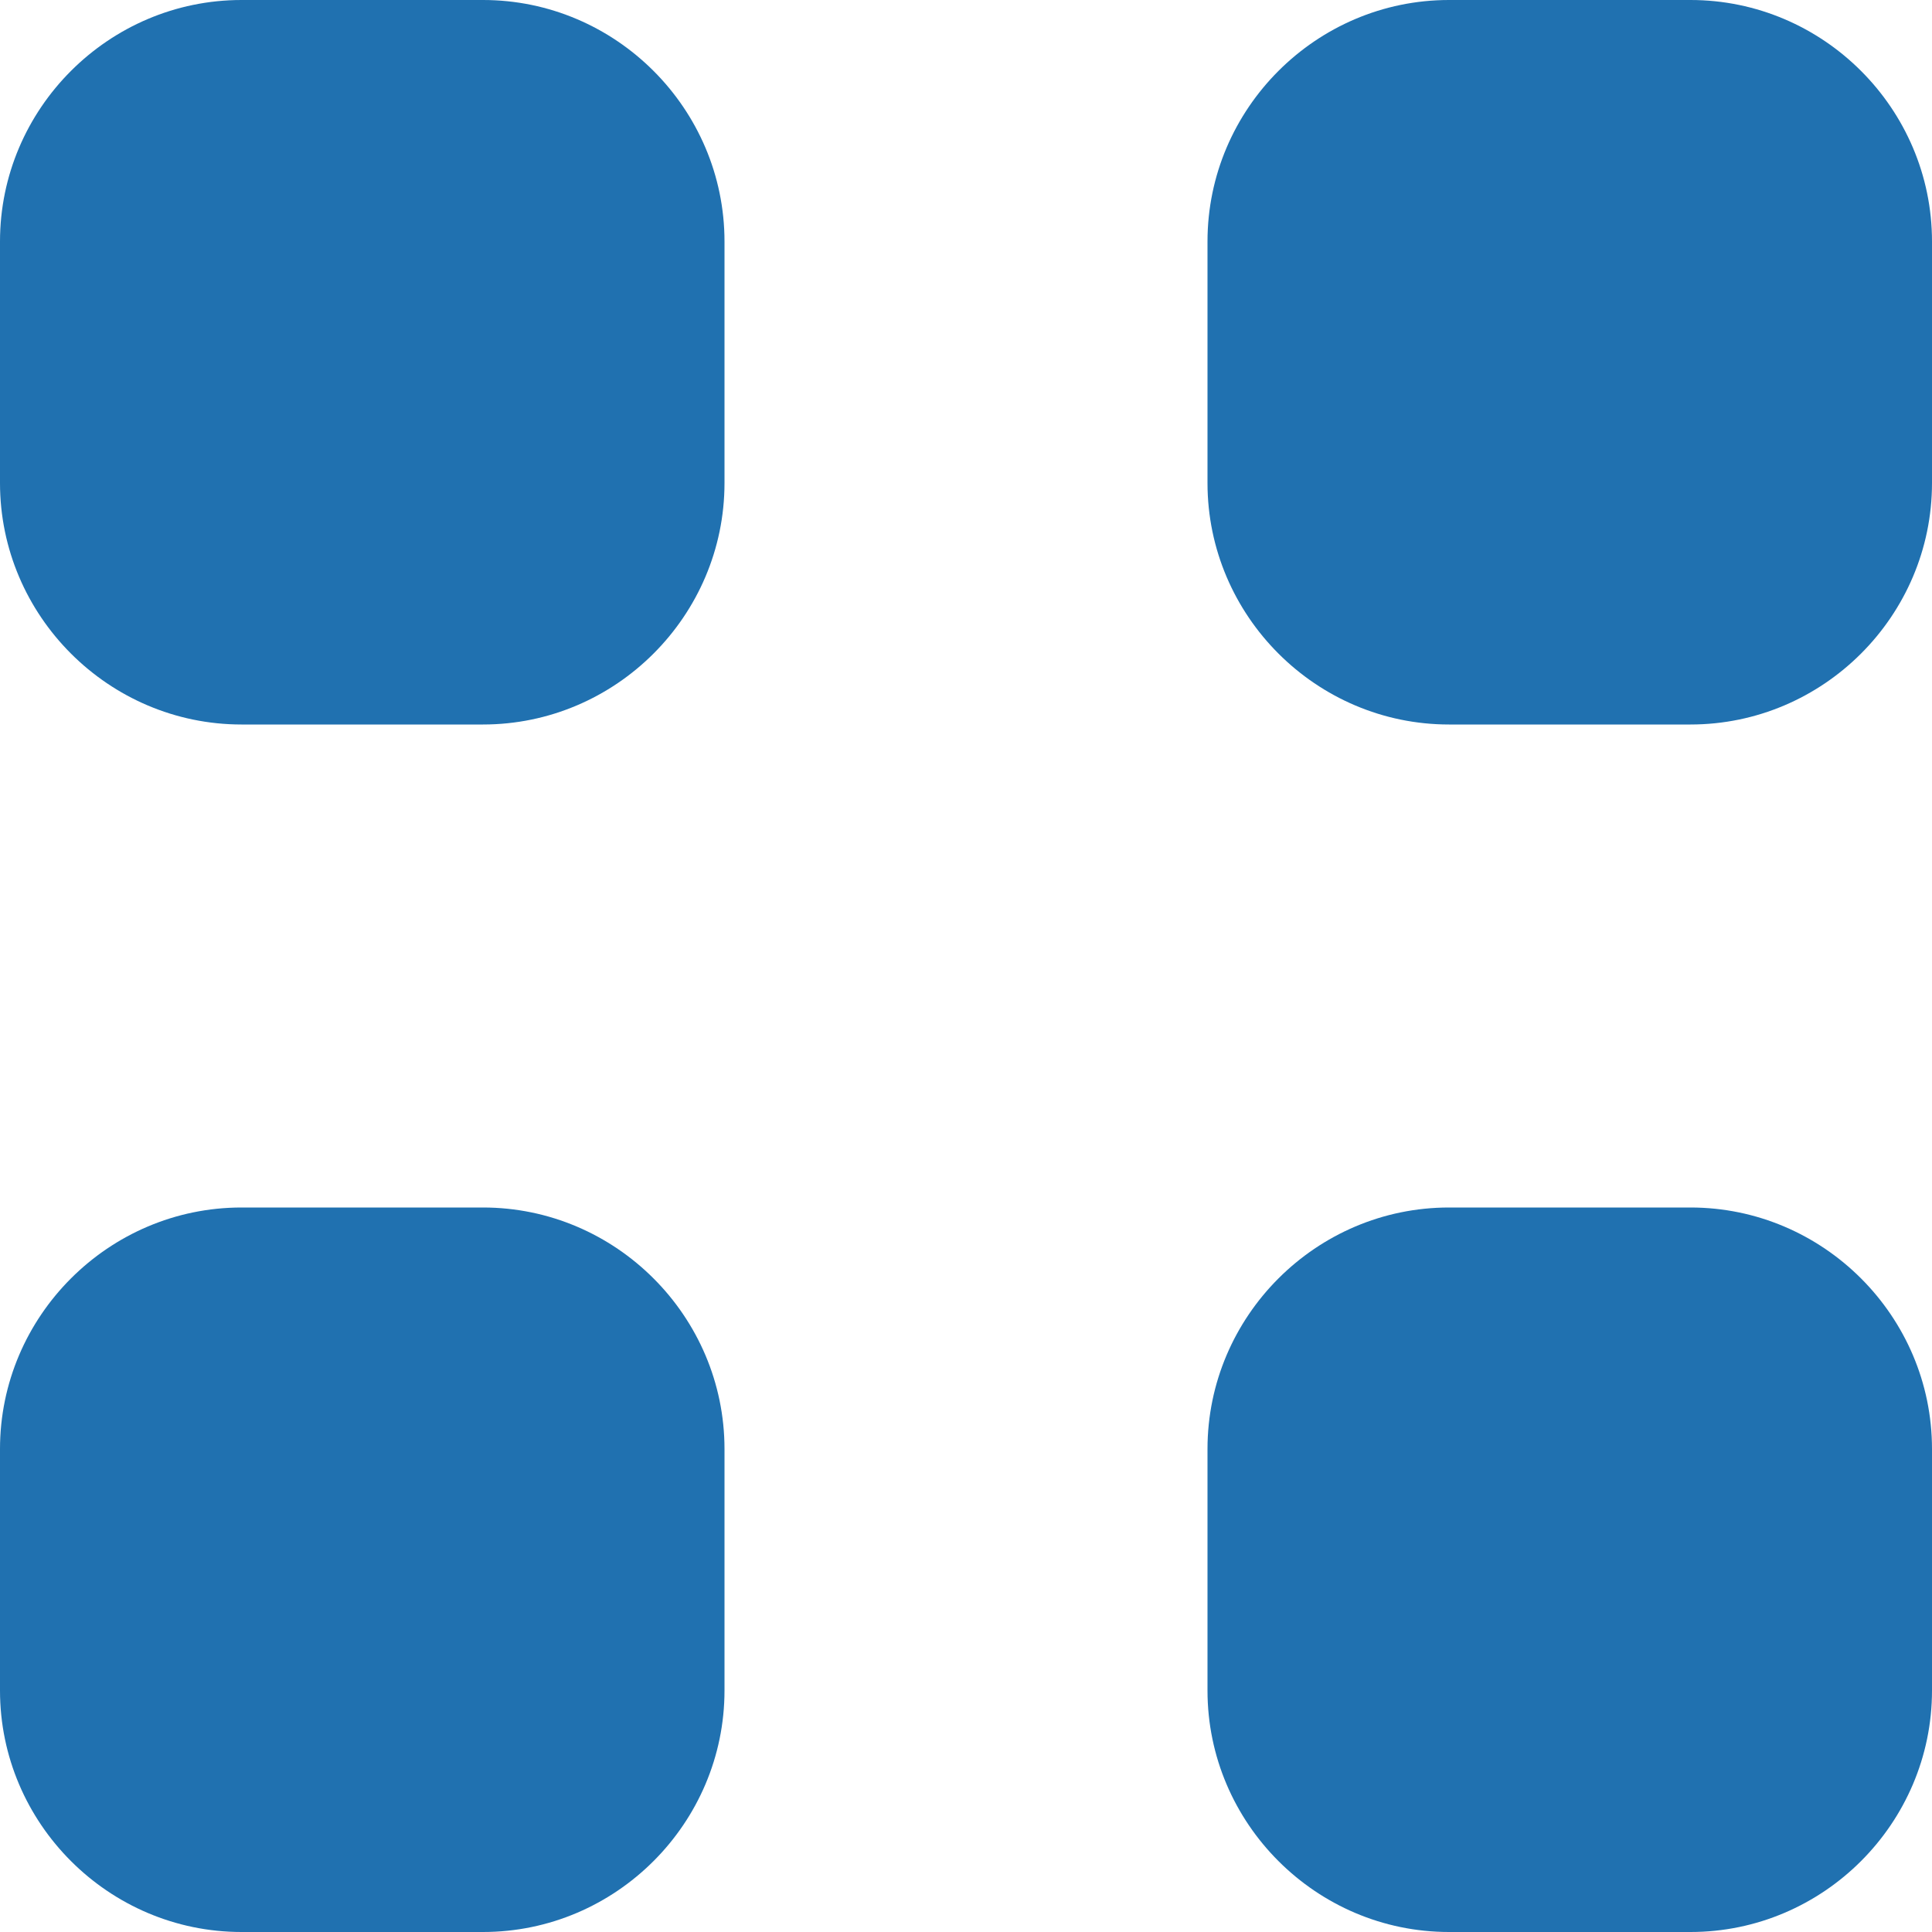 <?xml version="1.0" encoding="UTF-8"?><svg id="_イヤー_1" xmlns="http://www.w3.org/2000/svg" viewBox="0 0 16 16" width="16" height="16"><defs><style>.cls-1{fill:none;}.cls-2{fill:#2071B0;}</style></defs><rect id="_方形_981" class="cls-1" width="16" height="16"/><path id="_体_62" class="cls-2" d="M12,16c-1.1,0-2-.9-2-2v-2c0-1.1,.9-2,2-2h2c1.1,0,2,.9,2,2v2c0,1.1-.9,2-2,2h-2Zm-10,0c-1.1,0-2-.9-2-2v-2c0-1.1,.9-2,2-2h2c1.1,0,2,.9,2,2v2c0,1.1-.9,2-2,2H2ZM12,6c-1.1,0-2-.9-2-2V2c0-1.1,.9-2,2-2h2c1.1,0,2,.9,2,2v2c0,1.1-.9,2-2,2h-2Zm-10,0c-1.1,0-2-.9-2-2V2C0,.9,.9,0,2,0h2c1.1,0,2,.9,2,2v2c0,1.1-.9,2-2,2H2Z"/></svg>